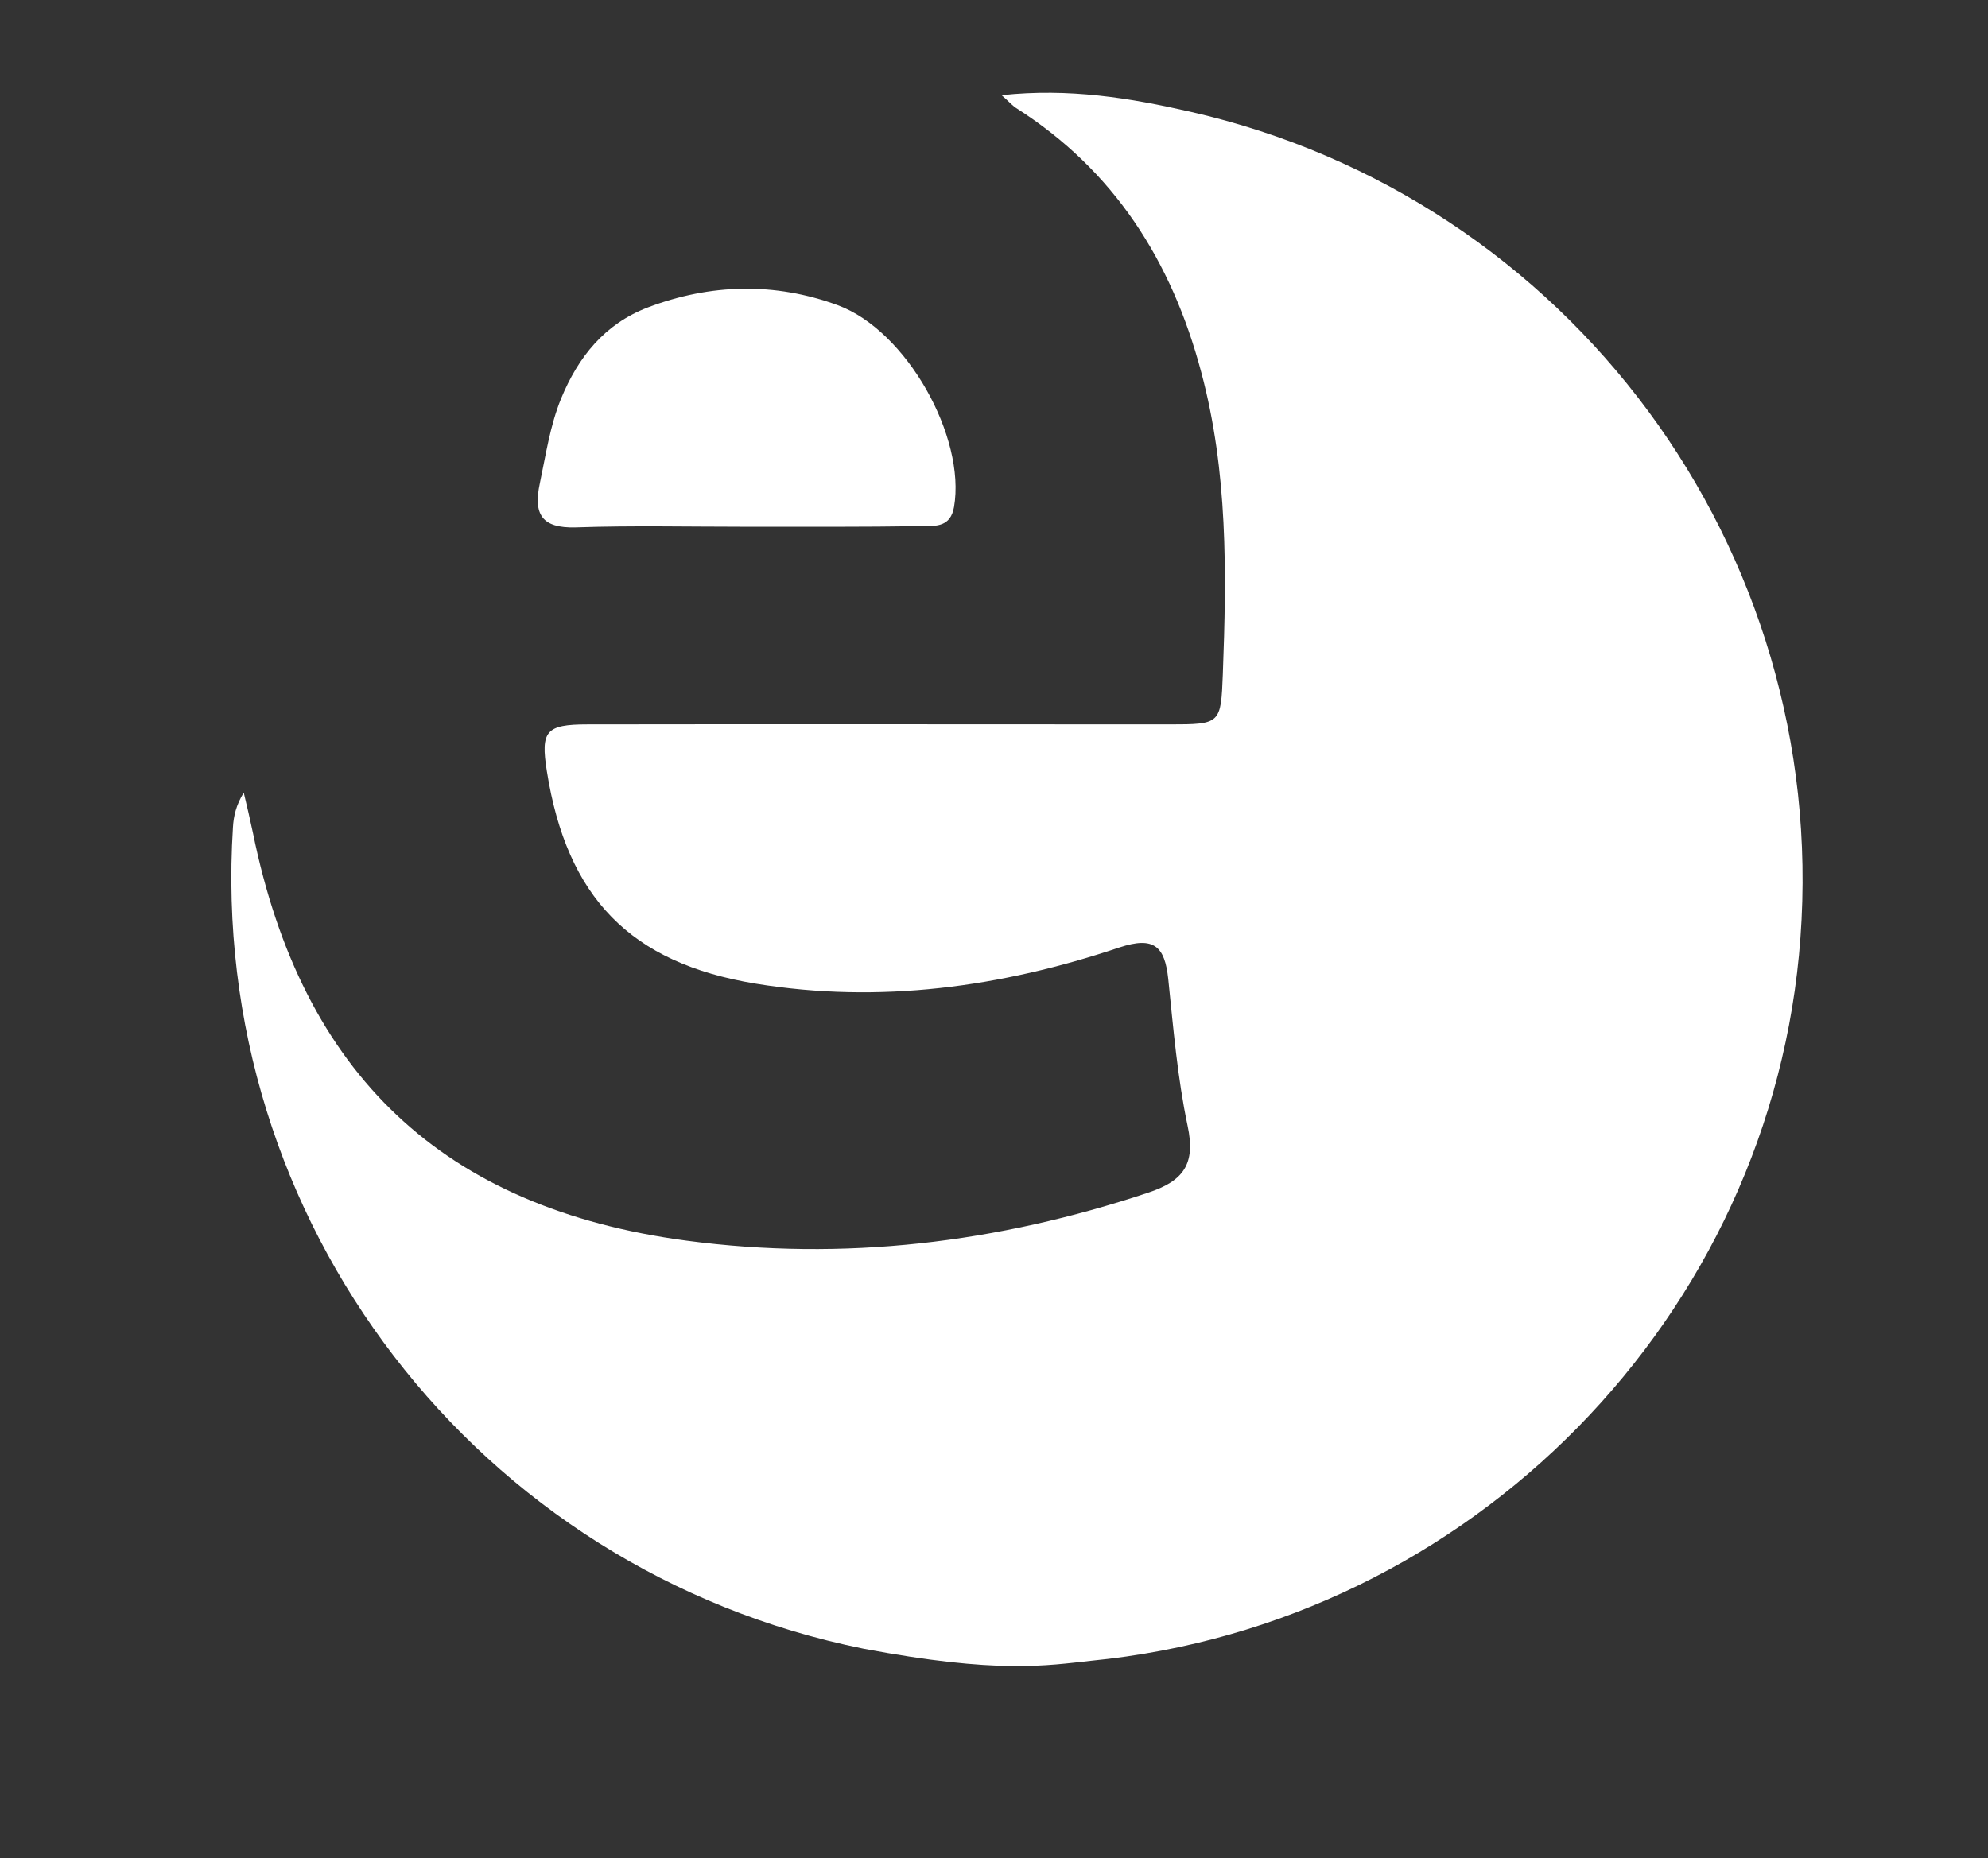 <?xml version="1.0" encoding="utf-8"?>
<!-- Generator: Adobe Illustrator 23.0.3, SVG Export Plug-In . SVG Version: 6.00 Build 0)  -->
<svg version="1.1" id="Ebene_1_xA0_Bild_1_" xmlns="http://www.w3.org/2000/svg" xmlns:xlink="http://www.w3.org/1999/xlink"
	 x="0px" y="0px" viewBox="0 0 62.64 58.56" style="enable-background:new 0 0 62.64 58.56;" xml:space="preserve">
<rect x="0" y="0" width="62.64" height="58.56" fill="#333333" stroke="none"/>
<style type="text/css">
	.st0{fill:#FFFFFF;}
</style>
<g>
	<path class="st0" d="M27.21,51.96C15.03,49.5,6.55,38.46,7.34,26.07c0.02-0.35,0.1-0.7,0.34-1.09c0.1,0.42,0.2,0.84,0.29,1.27
		c1.55,7.62,6,11.83,13.66,12.85c4.96,0.66,9.8,0.07,14.54-1.51c1.12-0.37,1.51-0.9,1.25-2.11c-0.32-1.52-0.45-3.08-0.61-4.63
		c-0.11-1.03-0.45-1.35-1.54-0.99c-3.72,1.25-7.55,1.78-11.46,1.14c-3.96-0.65-5.95-2.72-6.58-6.7c-0.2-1.26-0.03-1.47,1.28-1.47
		c6.12-0.01,12.23,0,18.35,0c1.6,0,1.61-0.02,1.67-1.58c0.12-3.2,0.16-6.39-0.68-9.52c-0.93-3.5-2.74-6.36-5.84-8.33
		c-0.12-0.08-0.21-0.19-0.45-0.4c2.13-0.23,4.05,0.09,5.94,0.52c11.96,2.72,20.13,13.78,19.23,26.03
		c-0.87,11.93-10.38,21.62-22.35,22.79C32.99,52.49,31.44,52.76,27.21,51.96z"/>
	<path class="st0" d="M23.42,16.6c-1.76,0-3.52-0.04-5.28,0.02c-1.07,0.03-1.34-0.41-1.13-1.39c0.19-0.9,0.32-1.81,0.67-2.67
		c0.54-1.31,1.37-2.35,2.73-2.87c1.98-0.75,4-0.8,5.99-0.07c2.17,0.8,4.04,4.16,3.66,6.36c-0.11,0.62-0.55,0.6-0.99,0.6
		C27.18,16.61,25.3,16.6,23.42,16.6z"/>
</g>
</svg>
